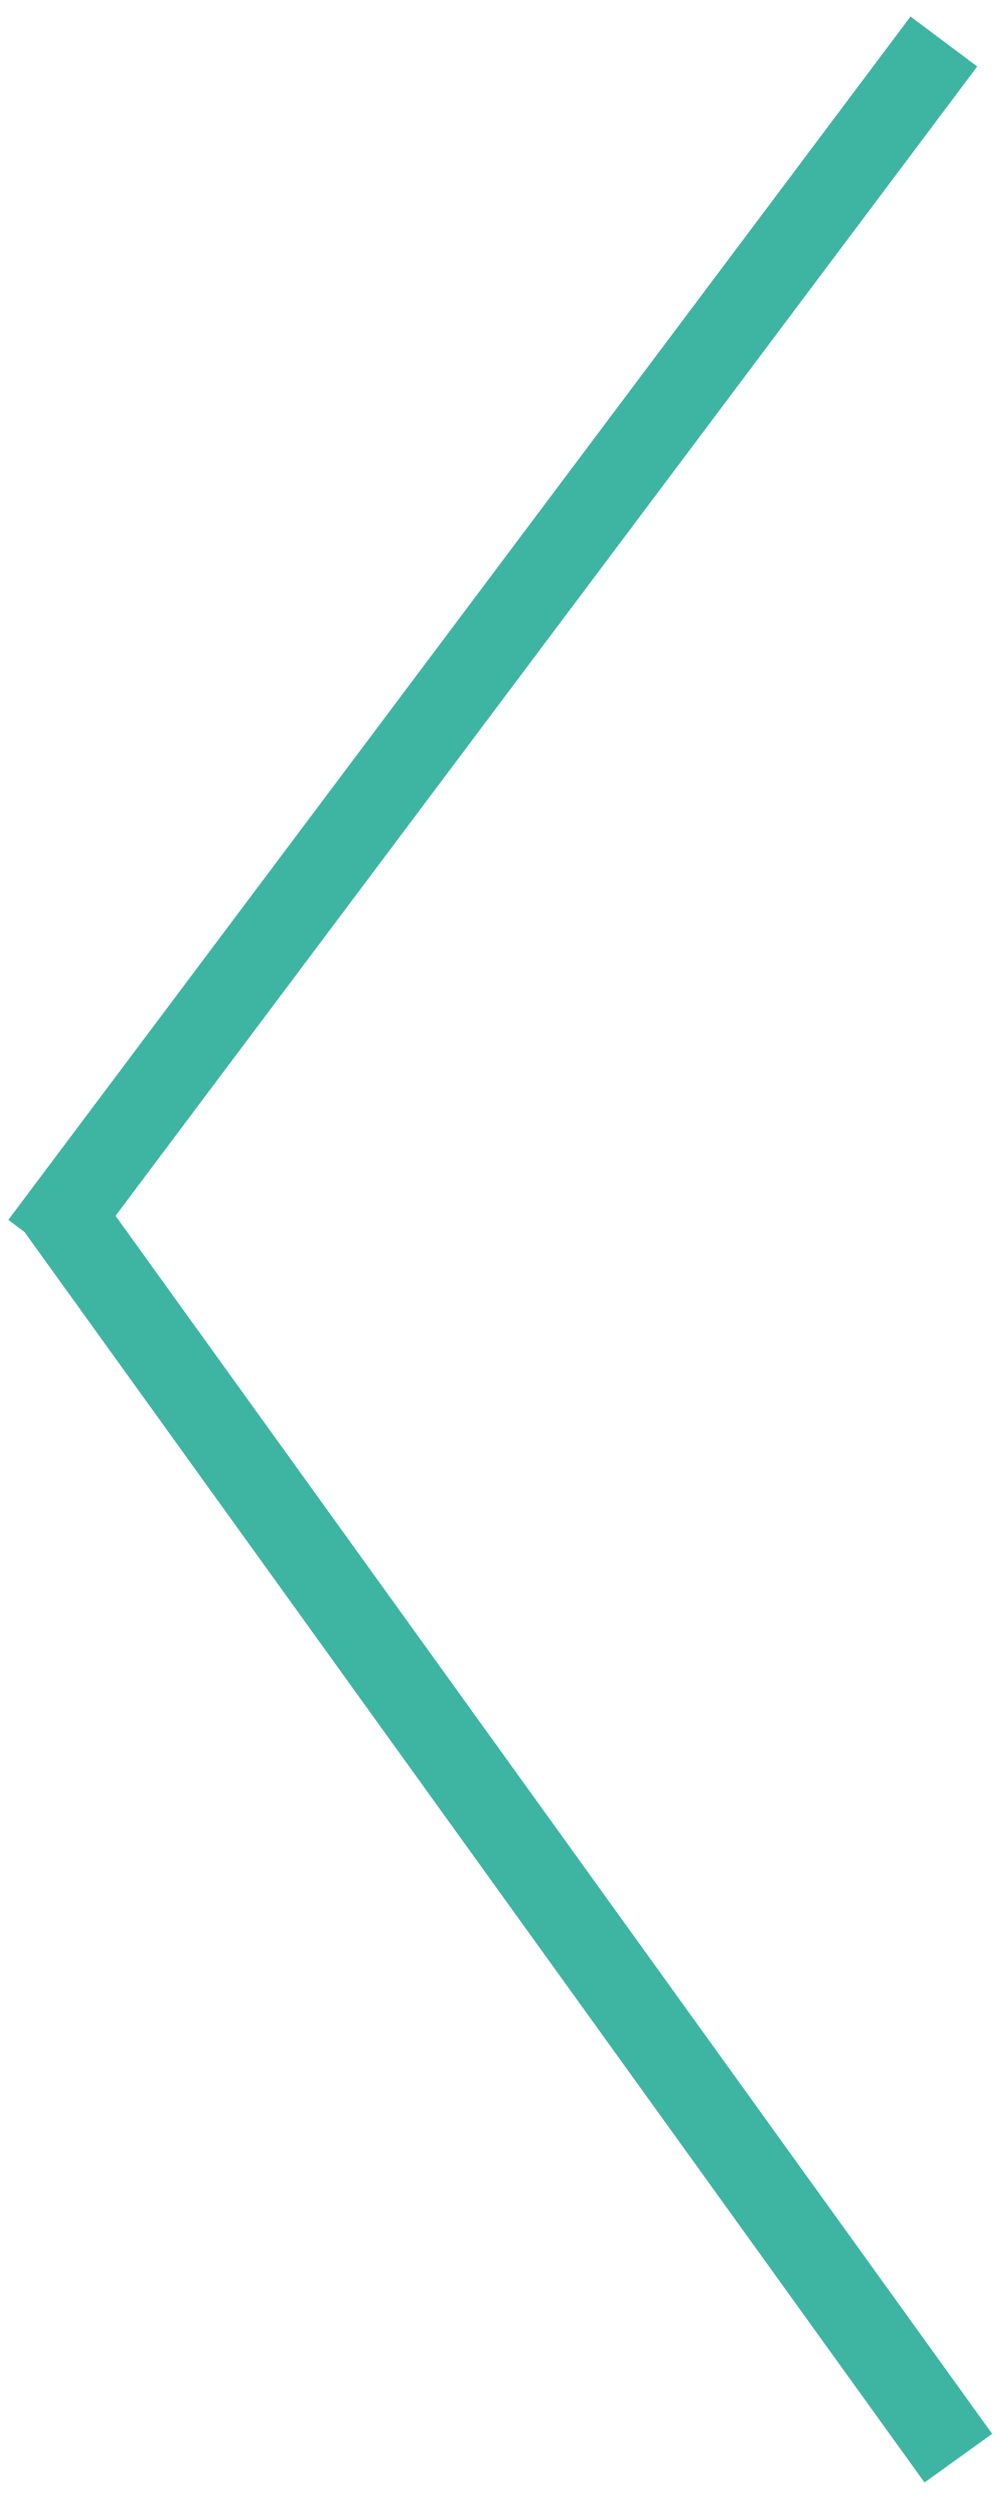 <?xml version="1.0" encoding="UTF-8"?> <svg xmlns="http://www.w3.org/2000/svg" width="24" height="60" viewBox="0 0 24 60" fill="none"><path d="M23 58.996L1.347 28.911M22.653 0.996L1 29.877" stroke="#3EB5A2" stroke-width="2"></path></svg> 